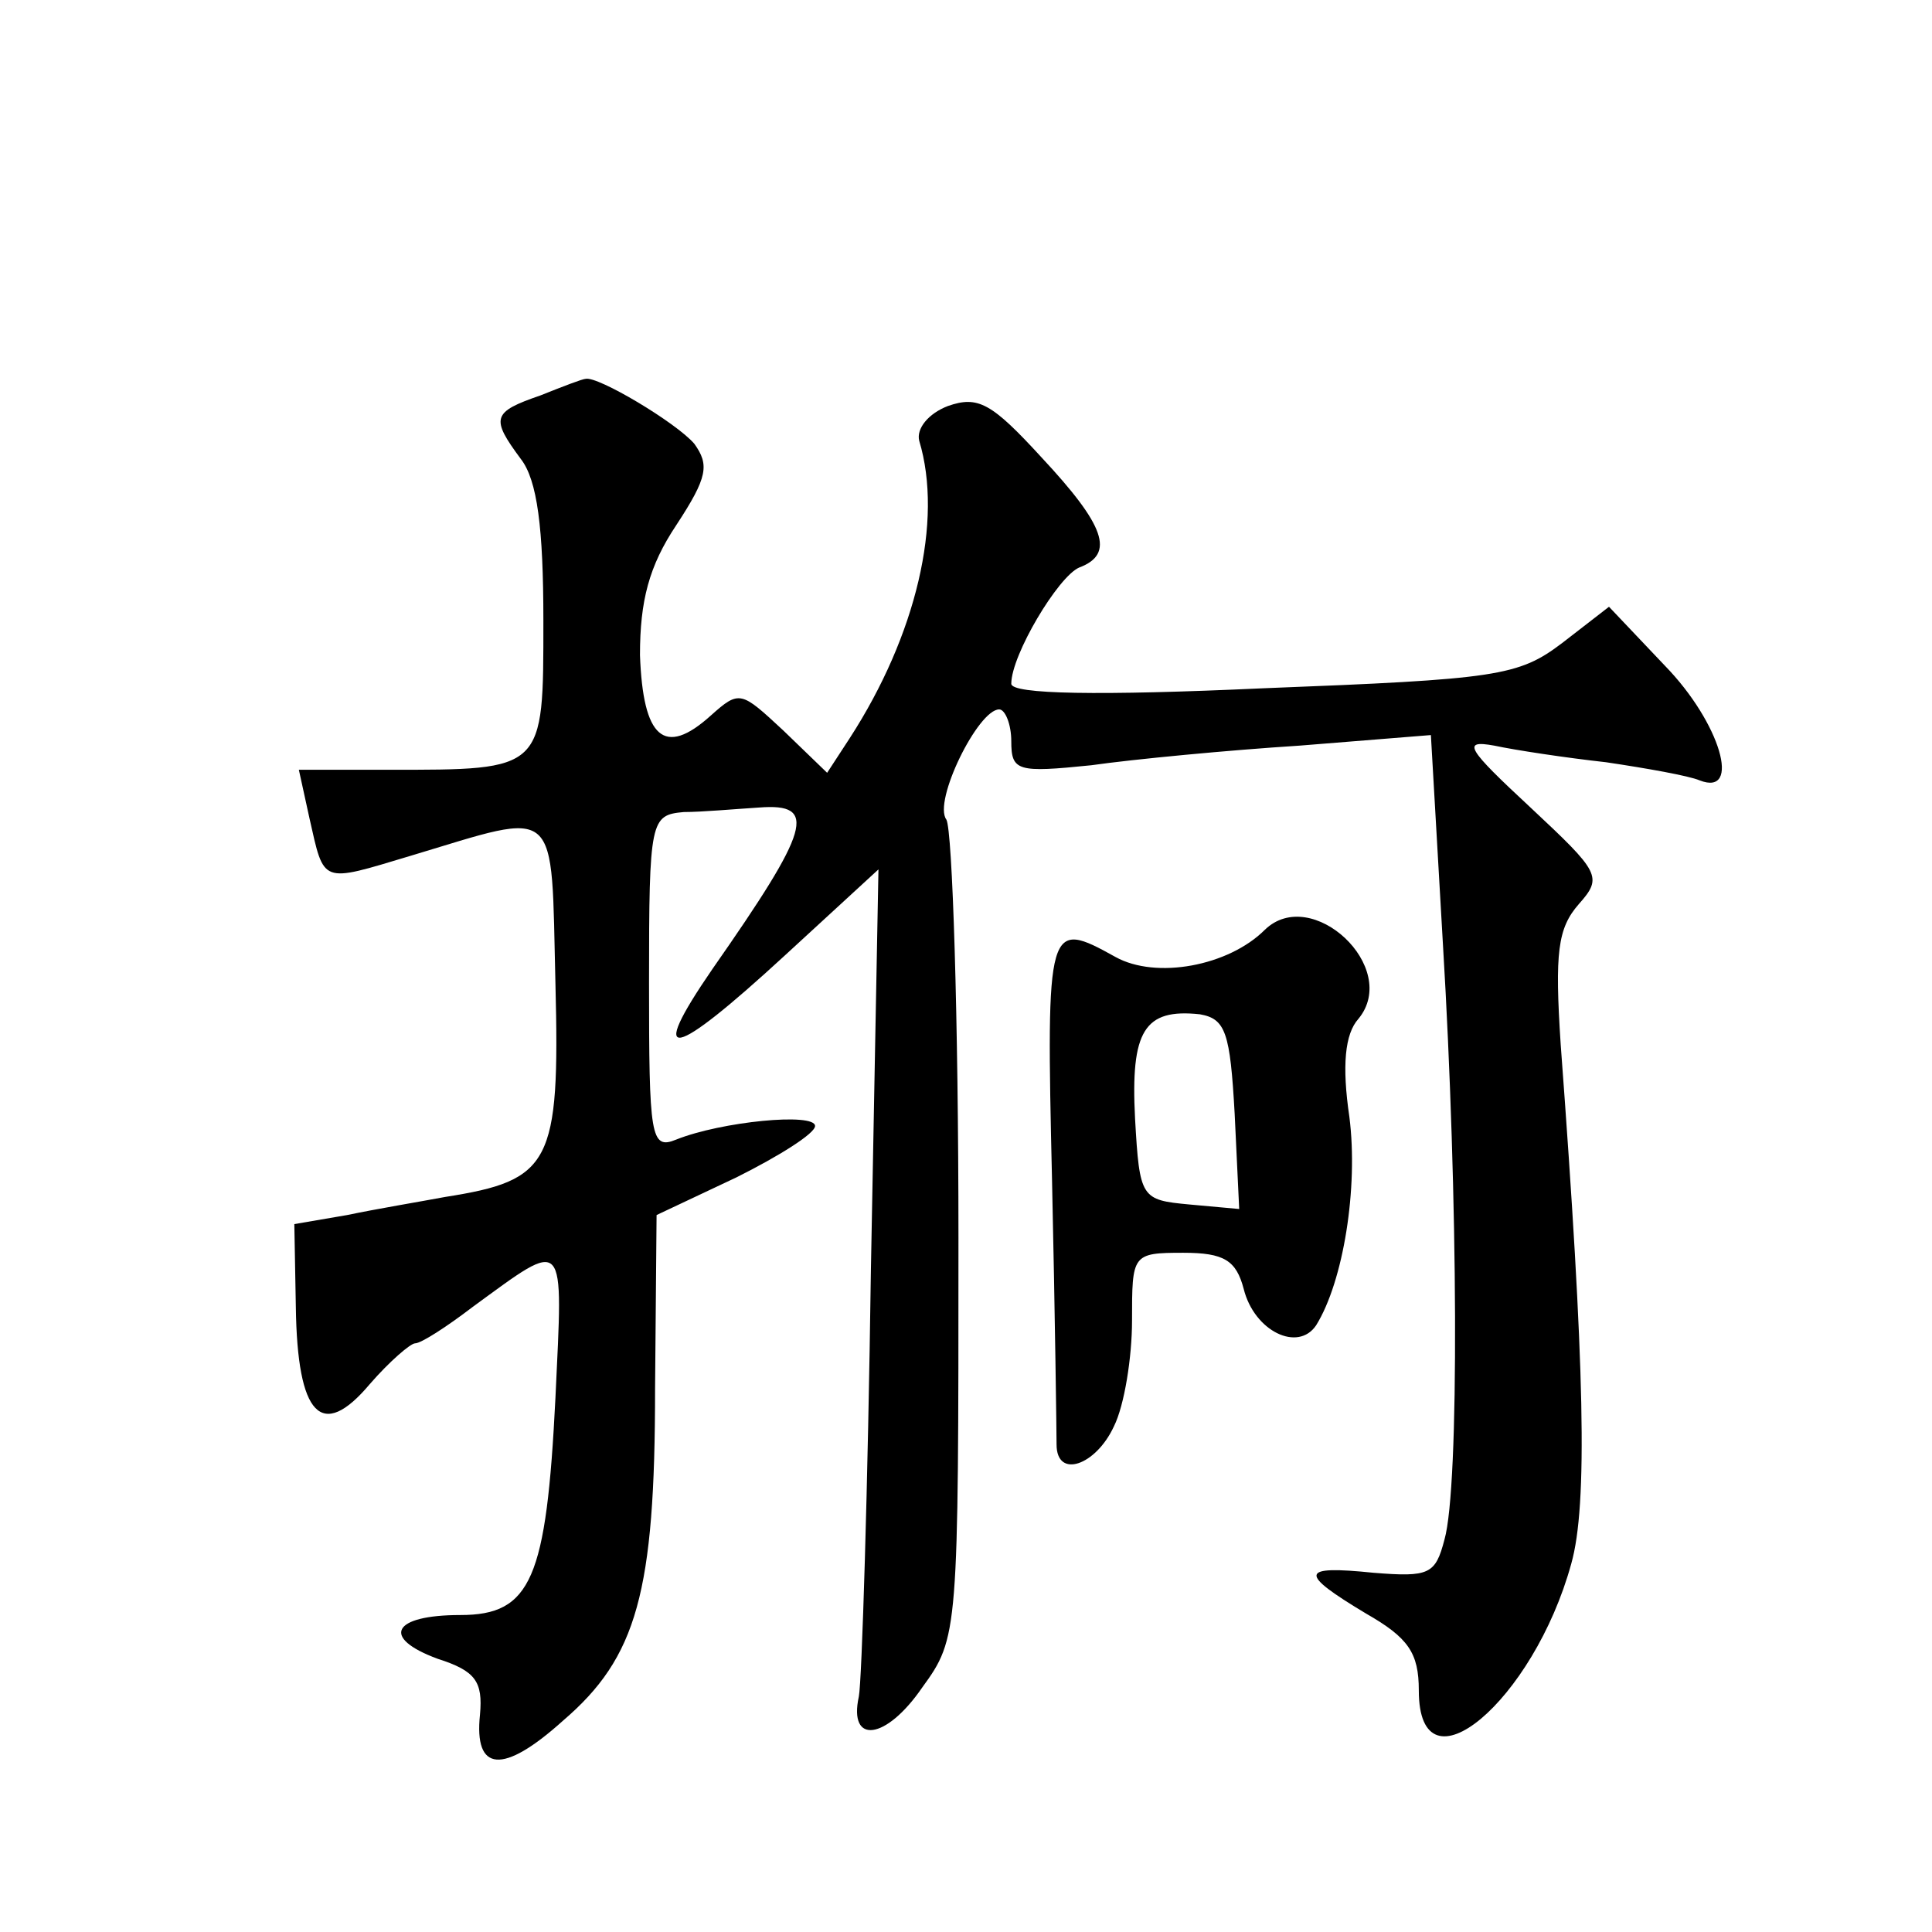<?xml version="1.0" standalone="no"?>
<!DOCTYPE svg PUBLIC "-//W3C//DTD SVG 20010904//EN"
 "http://www.w3.org/TR/2001/REC-SVG-20010904/DTD/svg10.dtd">
<svg version="1.0" xmlns="http://www.w3.org/2000/svg"
 width="128pt" height="128pt" viewBox="0 0 128 128"
 preserveAspectRatio="xMidYMid meet">
<g transform="translate(0,128) scale(0.1,-0.1)"
fill="#0" stroke="none">
<path d="M358 1018 c-32 -11 -33 -15 -13 -42 11 -14 15 -46 15 -107 0 -100 1 -99
-103 -99 l-59 0 7 -32 c10 -44 7 -43 67 -25 100 30 93 36 96 -85 3 -119 -3 -130
-73 -141 -16 -3 -46 -8 -65 -12 l-35 -6 1 -55 c1 -72 17 -89 49 -51 13 15 27 27
30 27 4 0 21 11 38 24 63 46 60 48 55 -60 -6 -120 -16 -144 -63 -144 -45 0 -53
-15 -15 -29 25 -8 30 -15 28 -37 -4 -38 15 -40 55 -4 49 42 61 85 61 220 l1 115
53 25 c28 14 52 29 52 34 0 9 -62 3 -92 -9 -17 -7 -18 2 -18 104 0 108 1 111 23
113 12 0 34 2 50 3 39 3 34 -14 -31 -107 -44 -64 -27 -60 48 9 l62 57 -5 -265 c-2
-145 -6 -273 -8 -283 -7 -32 18 -29 42 6 24 33 24 36 24 298 0 146 -4 270 -8 277
-9 12 21 73 35 73 4 0 8 -10 8 -21 0 -20 4 -21 53 -16 28 4 91 10 138 13 l87 7
8 -139 c10 -166 11 -359 1 -394 -6 -23 -10 -25 -47 -22 -49 5 -50 0 -5 -27 28 -16
35 -26 35 -51 0 -71 76 -7 101 84 11 39 9 130 -7 344 -4 61 -2 77 12 93 16 18 14
21 -32 64 -42 39 -46 45 -24 41 14 -3 47 -8 74 -11 27 -4 55 -9 62 -12 28 -11 14
38 -23 76 l-37 39 -31 -24 c-29 -22 -43 -24 -198 -30 -109 -5 -167 -4 -167 3 0
19 31 71 45 77 24 9 17 28 -25 73 -33 36 -42 41 -62 34 -13 -5 -21 -15 -19 -23
16 -53 -2 -129 -46 -197 l-15 -23 -29 28 c-28 26 -29 27 -48 10 -31 -28 -45 -15
-47 40 0 36 6 59 24 86 21 32 22 40 12 54 -12 14 -64 45 -72 43 -2 0 -15 -5 -30
-11z M838 664 c-24 -24 -72 -33 -99 -18 -45 25 -46 23 -42 -148 2 -90 3 -169 3
-175 0 -23 26 -14 38 12 7 14 12 46 12 70 0 44 0 45 34 45 27 0 35 -5 40 -24 7
-28 36 -42 48 -24 18 29 28 91 22 138 -5 34 -3 55 6 65 28 34 -31 89 -62 59z m-20
-122 l3 -63 -33 3 c-32 3 -33 4 -36 57 -3 58 6 73 43 69 17 -3 20 -12 23 -66z"/>
</g>
</svg>

